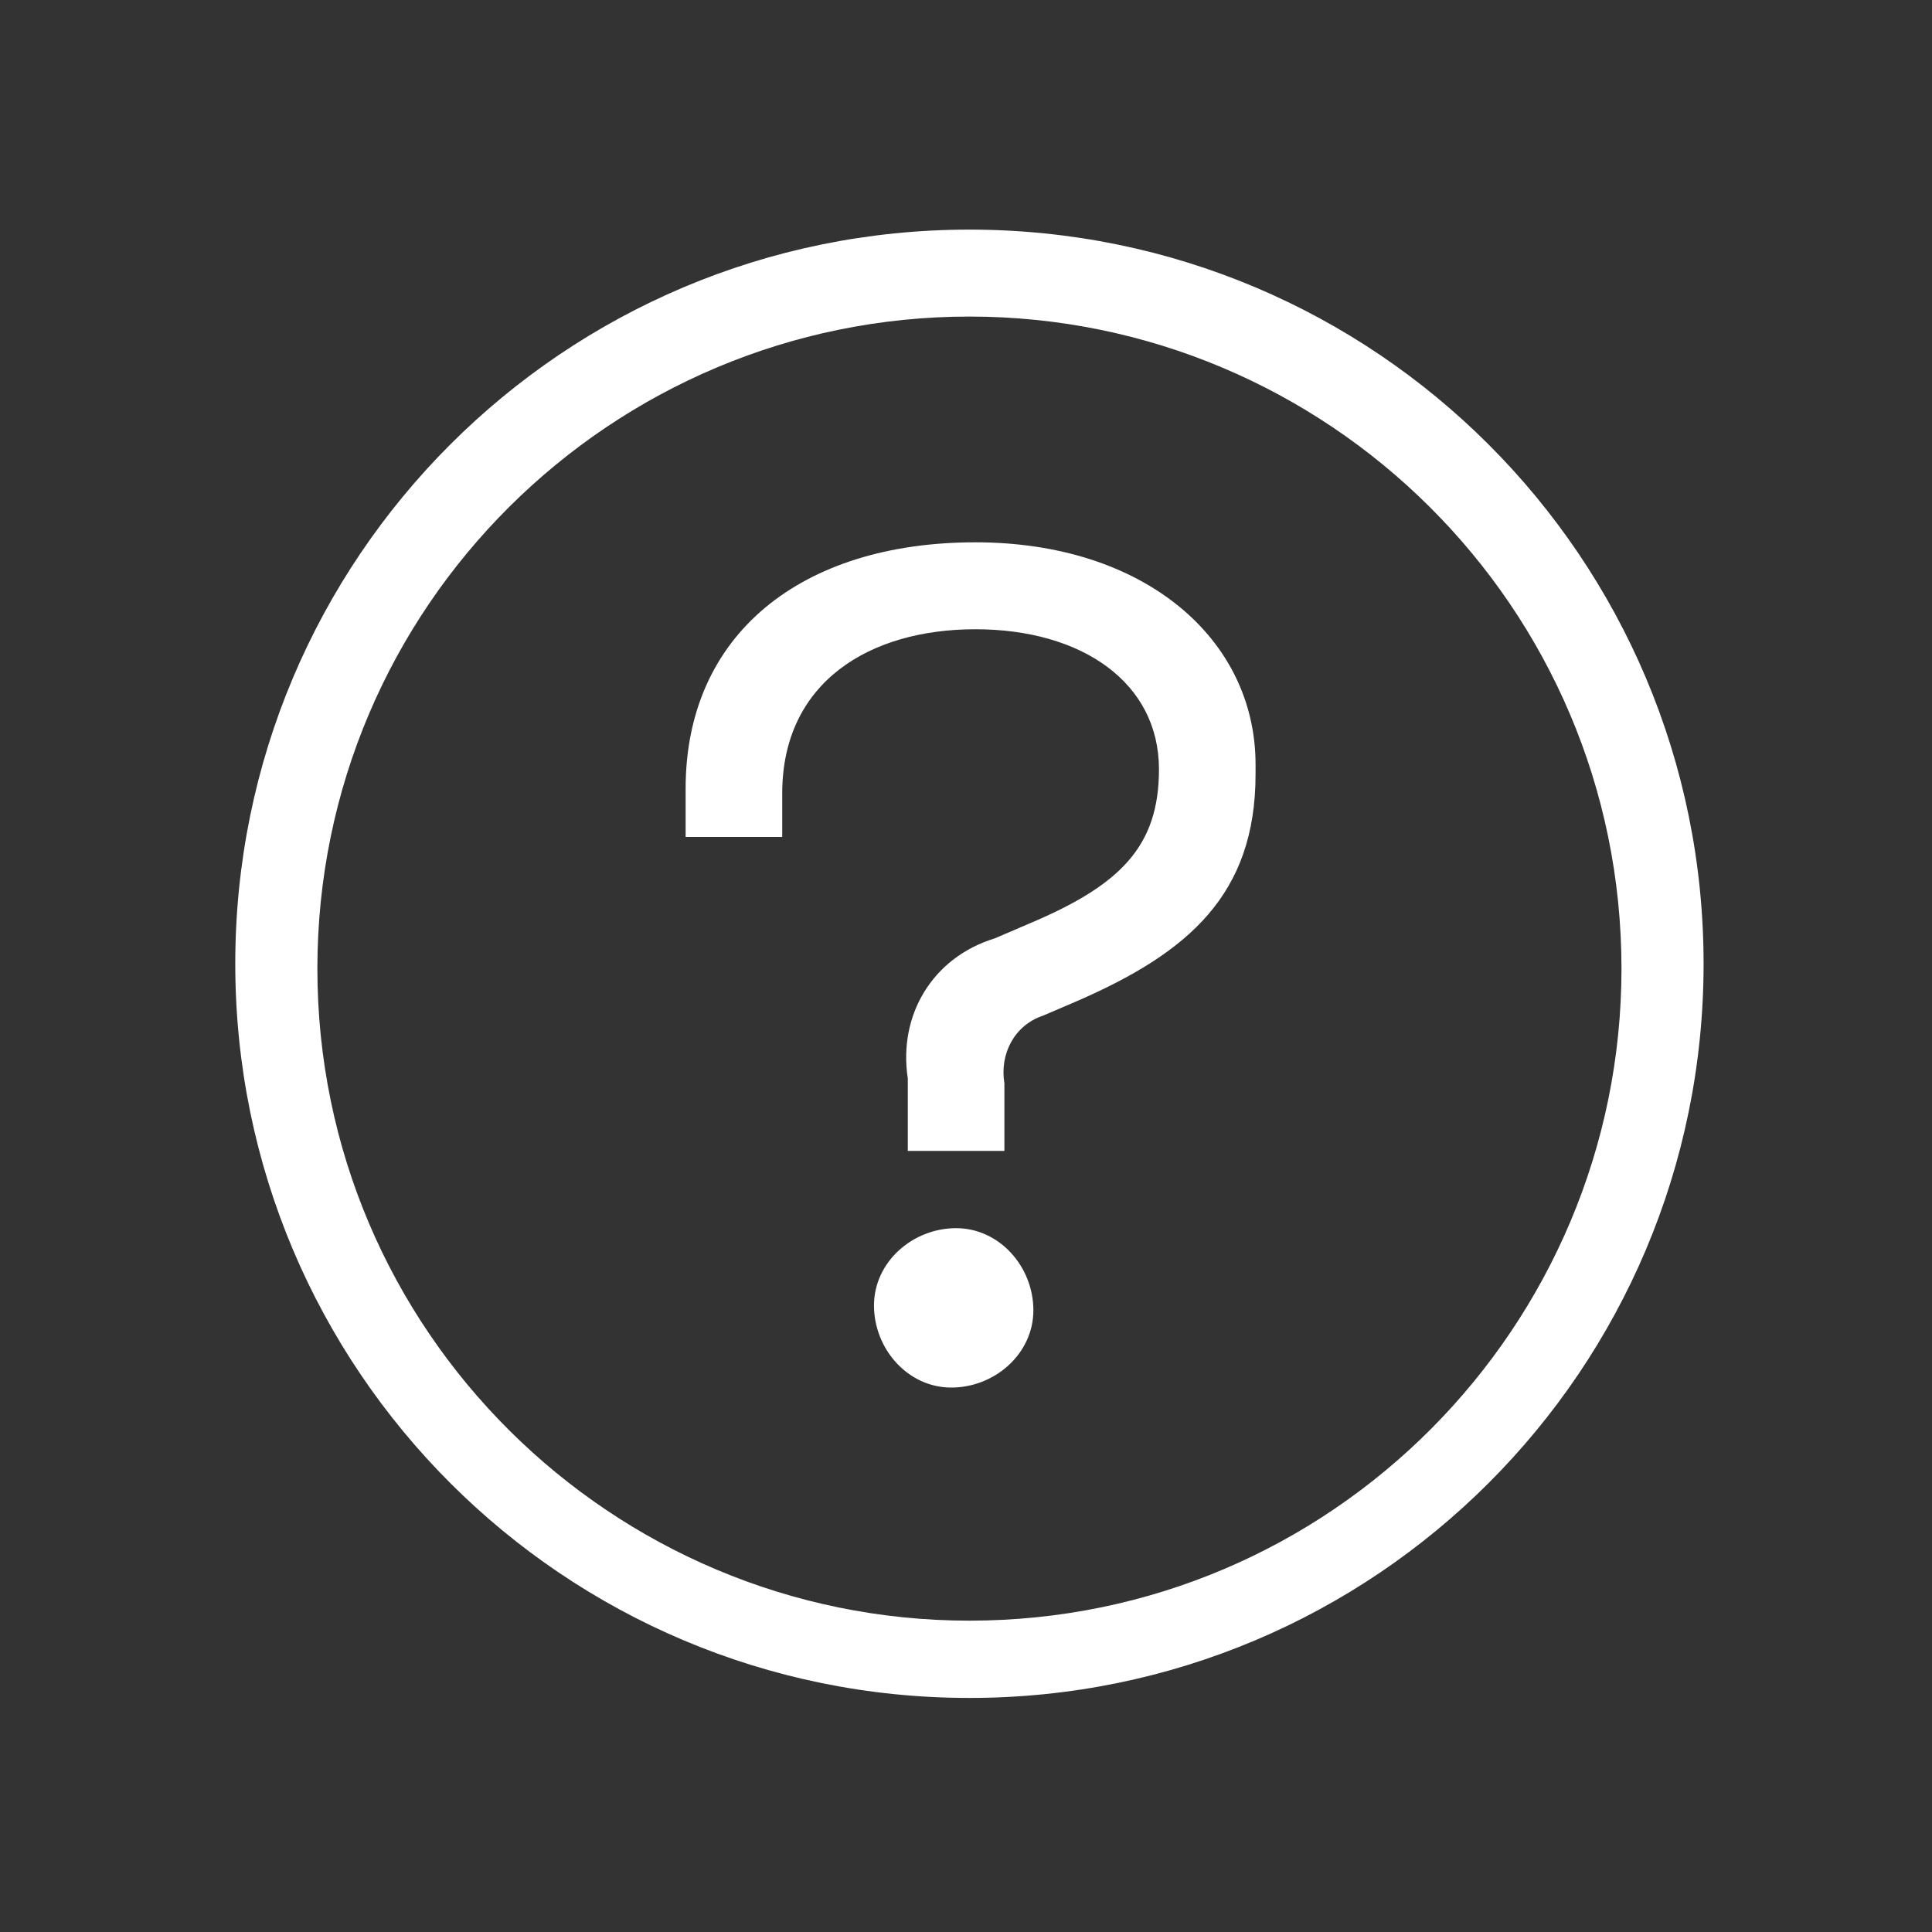 <?xml version="1.0" encoding="utf-8"?>
<!-- Generator: Adobe Illustrator 18.0.0, SVG Export Plug-In . SVG Version: 6.00 Build 0)  -->
<!DOCTYPE svg PUBLIC "-//W3C//DTD SVG 1.1//EN" "http://www.w3.org/Graphics/SVG/1.1/DTD/svg11.dtd">
<svg version="1.1" id="Layer_1" xmlns="http://www.w3.org/2000/svg" xmlns:xlink="http://www.w3.org/1999/xlink" x="0px" y="0px"
	 viewBox="80.4 0.4 40 40" enable-background="new 80.4 0.4 40 40" xml:space="preserve">
<rect x="80.4" y="0.4" width="40" height="40" fill="#333333" stroke="none"/>
<g id="Component_52_1" transform="translate(1601 31)">
	<g id="Group_256" transform="translate(4.871 4.854)">
		<path id="Path_164" fill="#FFFFFF" d="M-1505.4-28.9c7.4,0,13.5,6,13.5,13.5c0,7.4-6,13.5-13.5,13.5c-7.4,0-13.5-6-13.5-13.5
			c0,0,0,0,0,0C-1518.9-22.9-1512.8-28.9-1505.4-28.9 M-1505.4-30.7c-8.4,0-15.2,6.8-15.2,15.2s6.8,15.2,15.2,15.2
			s15.2-6.8,15.2-15.2S-1497-30.7-1505.4-30.7L-1505.4-30.7z"/>
		<g id="Group_255-2" transform="translate(9.324 6.474)">
			<path id="Path_165" fill="#FFFFFF" d="M-1514.6-30.7c3.5,0,5.8,2,5.8,4.6v0.2c0,2.5-1.4,3.7-3.7,4.7l-0.7,0.3
				c-0.6,0.2-0.9,0.8-0.8,1.4v1.4h-2v-1.5c-0.2-1.3,0.5-2.5,1.8-2.9l0.7-0.3c1.9-0.8,2.7-1.6,2.7-3.2c0-1.8-1.6-2.9-3.8-2.9
				c-2.2,0-4,1.1-4,3.4v0.9h-2v-1C-1520.6-28.8-1518.2-30.7-1514.6-30.7z M-1515-16.5c0.9,0,1.6,0.8,1.6,1.7c0,0.9-0.8,1.6-1.7,1.6
				c-0.9,0-1.6-0.8-1.6-1.7C-1516.7-15.8-1515.9-16.5-1515-16.5C-1515-16.5-1515-16.5-1515-16.5L-1515-16.5z"/>
		</g>
	</g>
	<rect id="Rectangle_143" x="-1520.6" y="-30.7" fill="none" width="40.1" height="40.1"/>
</g>
</svg>
